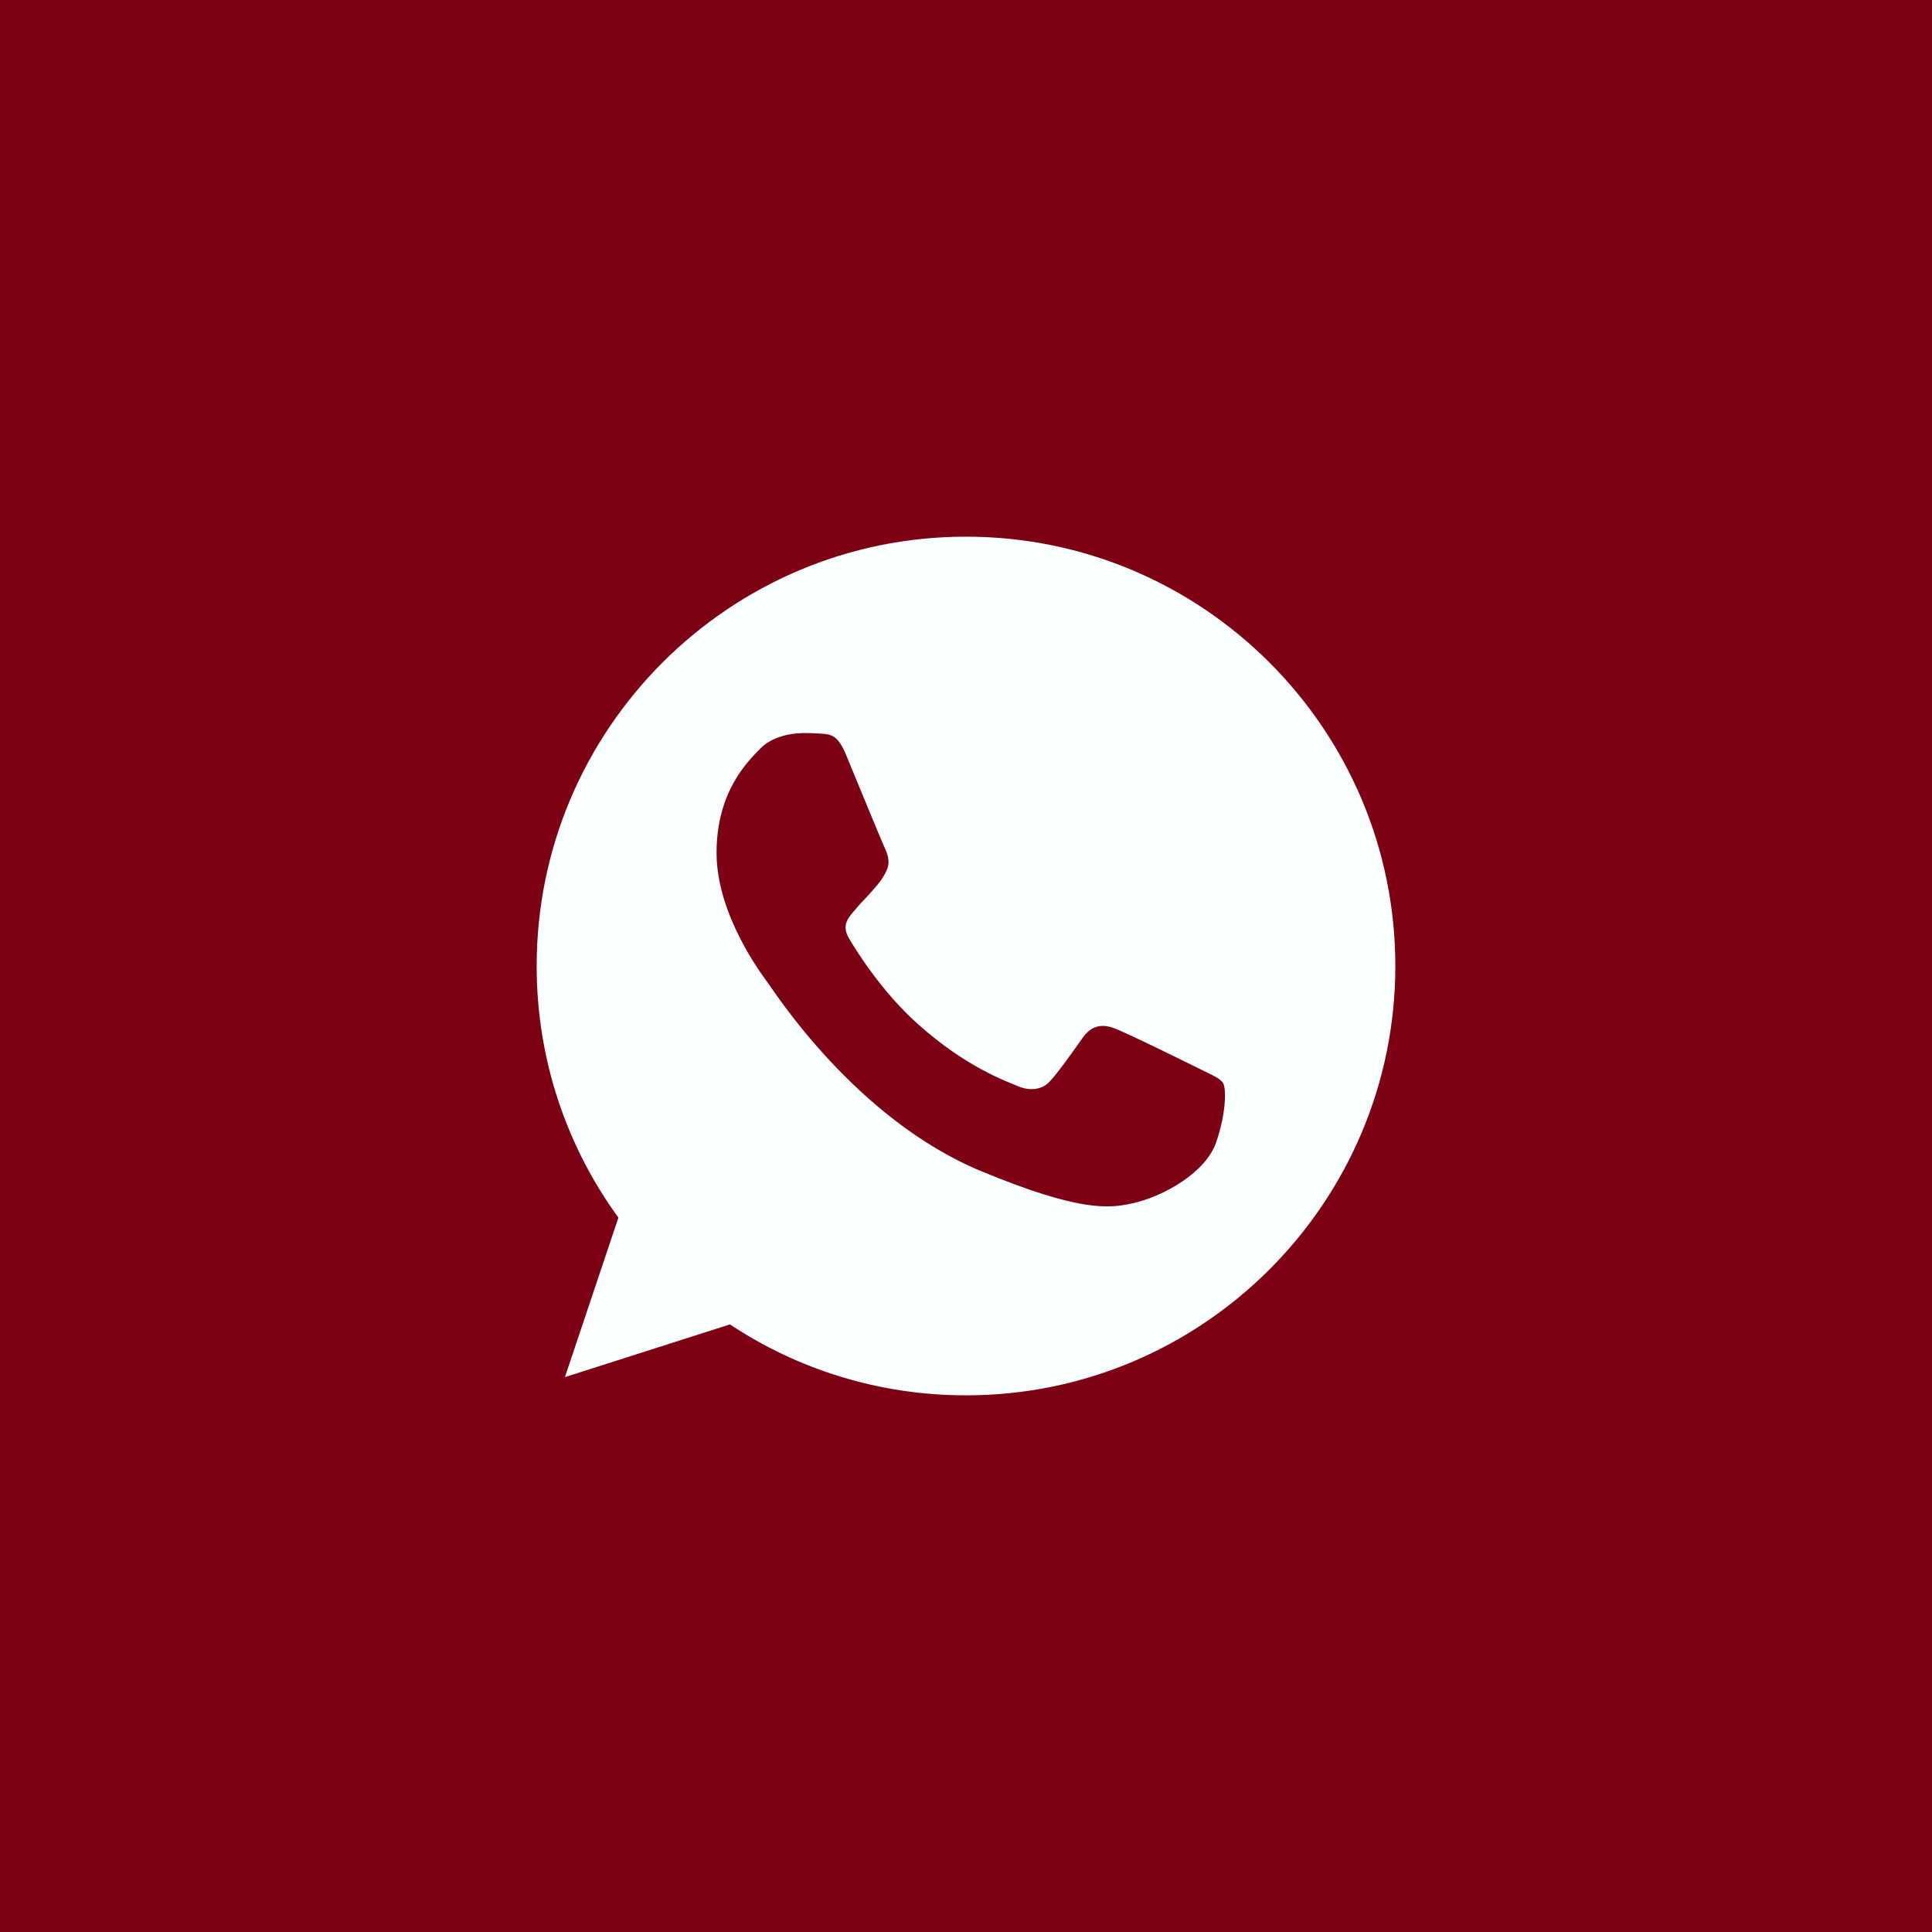 <?xml version="1.0" encoding="UTF-8"?> <svg xmlns="http://www.w3.org/2000/svg" width="45" height="45" viewBox="0 0 45 45" fill="none"><rect width="45" height="45" fill="#7D0214"></rect><path d="M22.503 12.5H22.497C16.984 12.5 12.5 16.985 12.5 22.5C12.5 24.688 13.205 26.715 14.404 28.361L13.158 32.076L17.001 30.848C18.582 31.895 20.469 32.5 22.503 32.5C28.016 32.5 32.5 28.014 32.5 22.5C32.5 16.986 28.016 12.5 22.503 12.5ZM28.321 26.621C28.08 27.302 27.122 27.867 26.359 28.032C25.836 28.144 25.154 28.233 22.856 27.28C19.918 26.062 18.025 23.076 17.878 22.883C17.736 22.689 16.69 21.301 16.69 19.866C16.69 18.431 17.419 17.733 17.712 17.433C17.954 17.186 18.352 17.074 18.735 17.074C18.859 17.074 18.97 17.08 19.07 17.085C19.364 17.098 19.511 17.115 19.705 17.579C19.946 18.16 20.534 19.595 20.604 19.742C20.675 19.89 20.746 20.09 20.646 20.284C20.552 20.484 20.47 20.573 20.323 20.742C20.175 20.913 20.035 21.043 19.887 21.225C19.753 21.384 19.6 21.554 19.77 21.848C19.94 22.135 20.527 23.094 21.392 23.864C22.509 24.858 23.414 25.175 23.738 25.31C23.979 25.41 24.266 25.386 24.442 25.199C24.666 24.957 24.942 24.558 25.224 24.164C25.424 23.881 25.676 23.846 25.941 23.946C26.211 24.04 27.64 24.746 27.934 24.892C28.227 25.04 28.421 25.11 28.492 25.234C28.562 25.358 28.562 25.939 28.321 26.621Z" fill="#F9FEFF"></path></svg> 